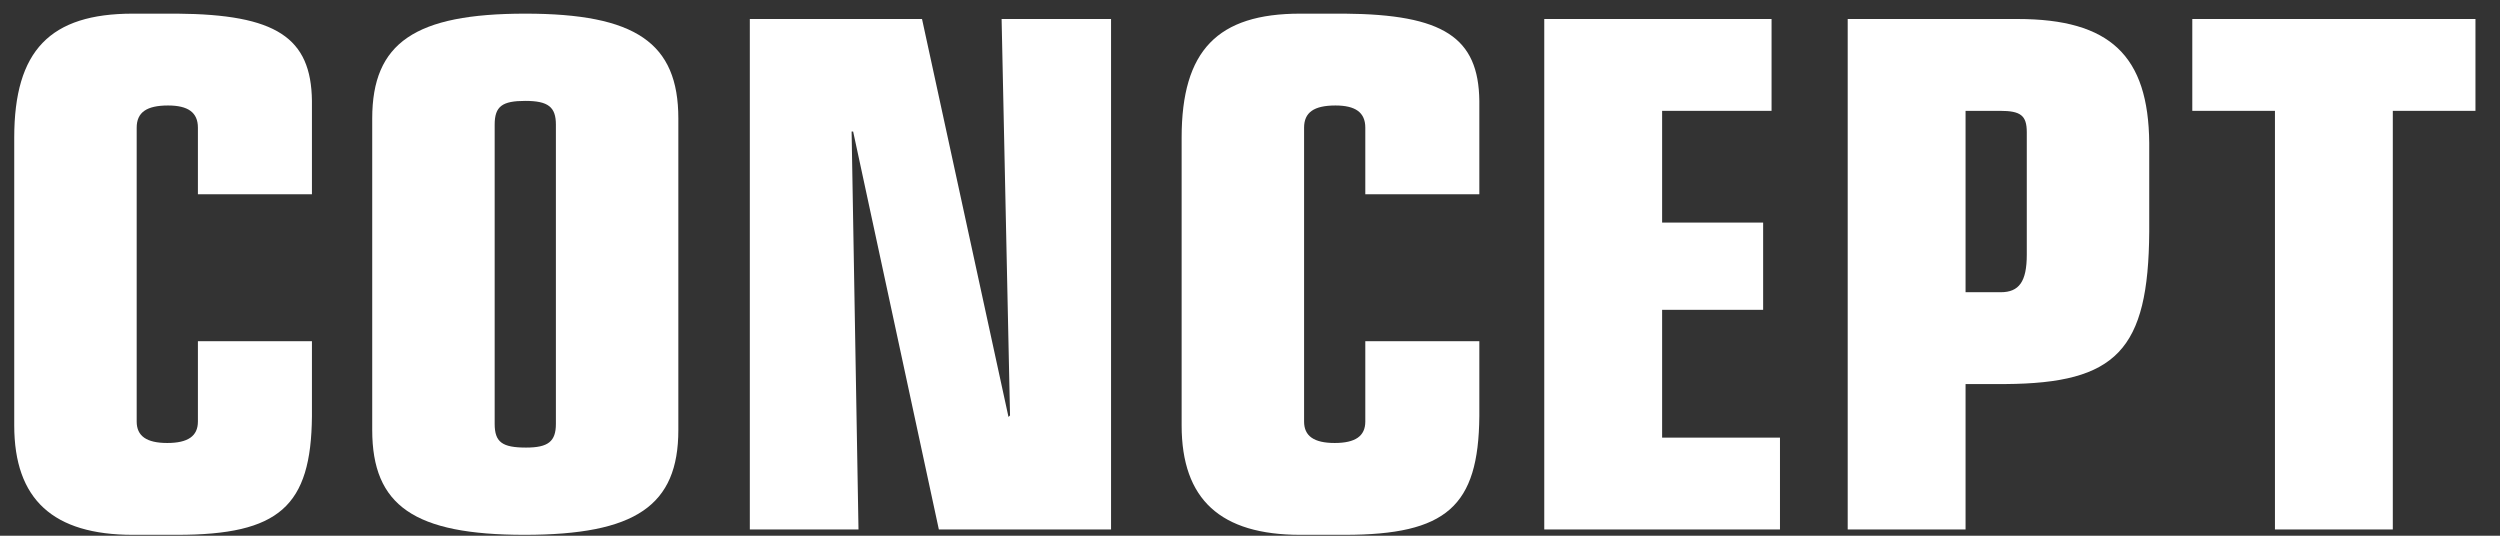 <svg width="98" height="21" viewBox="0 0 98 21" fill="none" xmlns="http://www.w3.org/2000/svg">
<rect x="0" y="0" width="98" height="21" fill="#333333" stroke="none"/>
<path d="M89.178 20.755V4.345H85.938V0.745H97.038V4.345H93.798V20.755H89.178Z" fill="white"/>
<path d="M72.43 20.755V0.745H79.09C82.72 0.745 84.22 2.185 84.25 5.605V9.085C84.22 13.735 82.96 15.025 78.61 15.055H77.05V20.755H72.43ZM77.05 11.455H78.43C79.15 11.455 79.45 11.035 79.45 9.985V5.185C79.45 4.525 79.21 4.345 78.4 4.345H77.05V11.455Z" fill="white"/>
<path d="M60.535 20.755V0.745H69.445V4.345H65.155V8.725H69.115V12.145H65.155V17.155H69.775V20.755H60.535Z" fill="white"/>
<path d="M57.99 13.375V16.315C57.96 19.855 56.7 20.965 52.71 20.965H50.97C47.85 20.965 46.32 19.585 46.32 16.675V5.395C46.32 1.975 47.73 0.535 50.97 0.535H52.71C56.58 0.565 57.96 1.465 57.99 3.955V7.615H53.52V5.005C53.52 4.405 53.13 4.135 52.35 4.135C51.51 4.135 51.12 4.405 51.12 5.005V16.525C51.12 17.095 51.51 17.365 52.32 17.365C53.13 17.365 53.52 17.095 53.52 16.525V13.375H57.99Z" fill="white"/>
<path d="M36.803 20.755L33.443 5.155H33.383L33.653 20.755H29.393V0.745H36.143L39.533 16.345L39.593 16.285L39.263 0.745H43.553V20.755H36.803Z" fill="white"/>
<path d="M14.591 16.855V4.645C14.591 1.675 16.271 0.535 20.591 0.535C24.911 0.535 26.591 1.675 26.591 4.645V16.855C26.591 19.825 24.911 20.965 20.561 20.965C16.241 20.965 14.591 19.825 14.591 16.855ZM21.791 16.615V4.885C21.791 4.195 21.491 3.955 20.591 3.955C19.691 3.955 19.391 4.165 19.391 4.885V16.615C19.391 17.335 19.691 17.545 20.621 17.545C21.491 17.545 21.791 17.305 21.791 16.615Z" fill="white"/>
<path d="M12.228 13.375V16.315C12.198 19.855 10.938 20.965 6.948 20.965H5.208C2.088 20.965 0.558 19.585 0.558 16.675V5.395C0.558 1.975 1.968 0.535 5.208 0.535H6.948C10.818 0.565 12.198 1.465 12.228 3.955V7.615H7.758V5.005C7.758 4.405 7.368 4.135 6.588 4.135C5.748 4.135 5.358 4.405 5.358 5.005V16.525C5.358 17.095 5.748 17.365 6.558 17.365C7.368 17.365 7.758 17.095 7.758 16.525V13.375H12.228Z" fill="white"/>
</svg>
